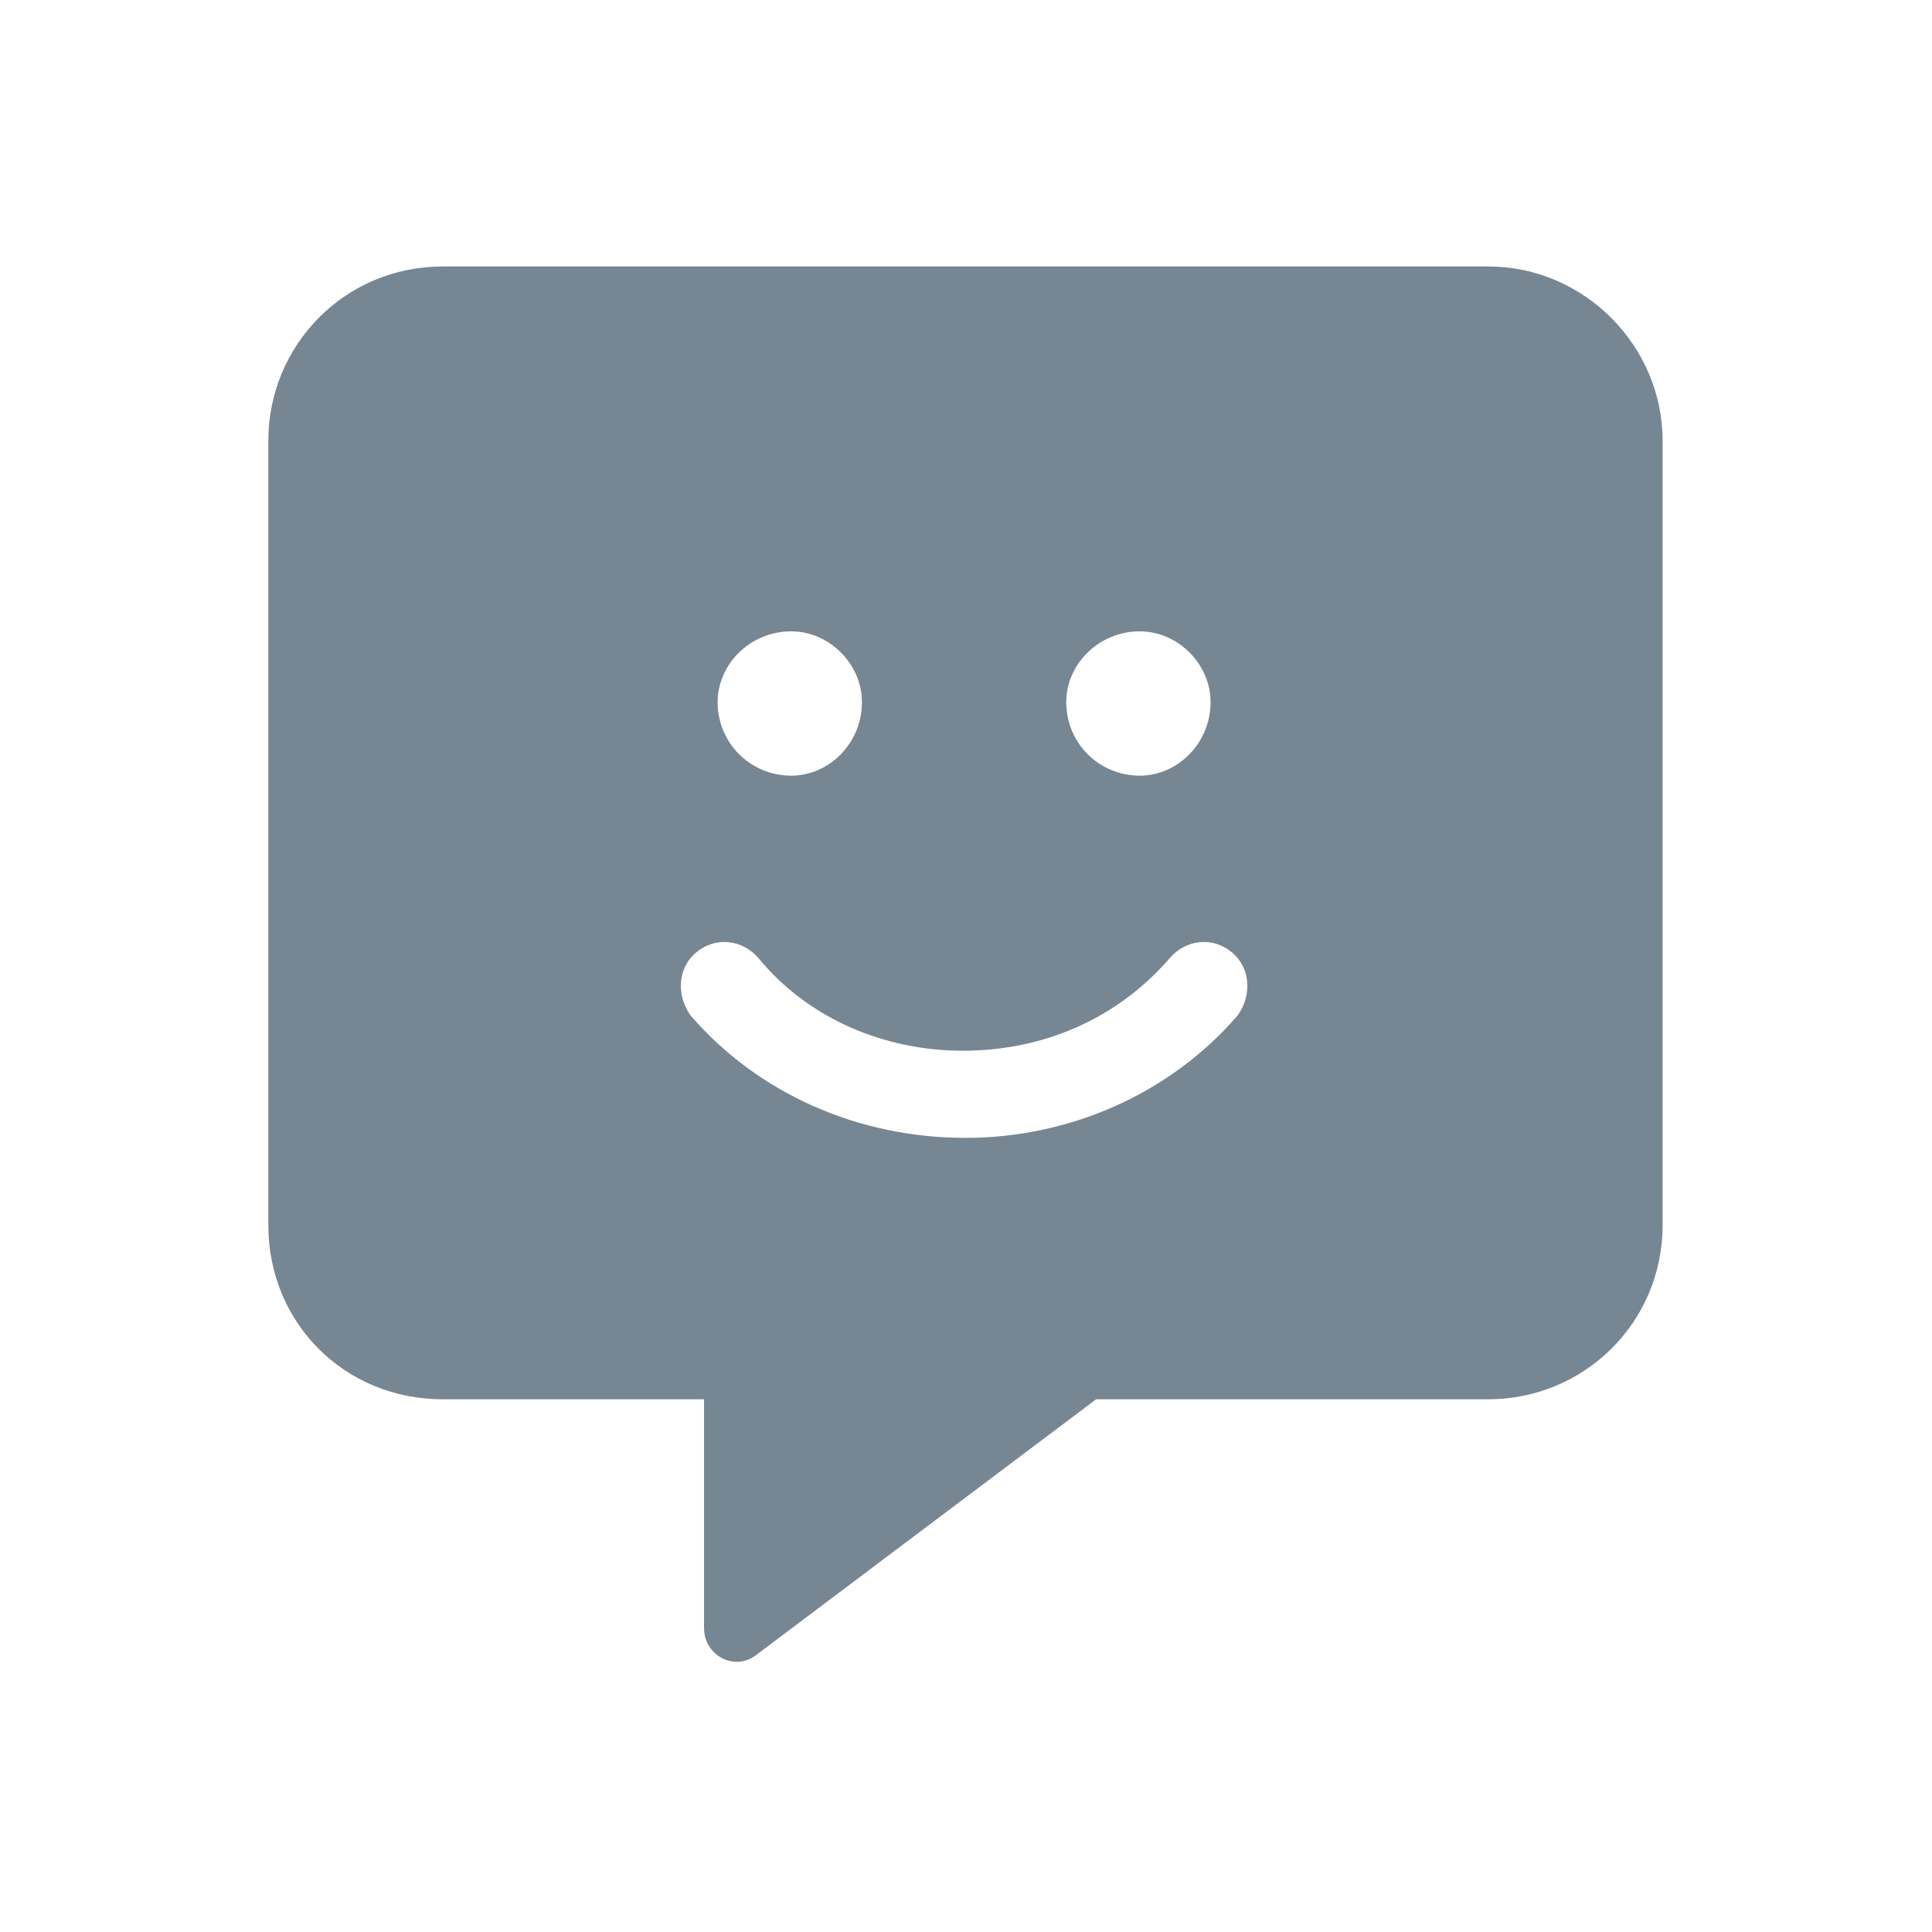<?xml version="1.0" encoding="UTF-8"?>
<svg xmlns="http://www.w3.org/2000/svg" width="27" height="27" viewBox="0 0 27 27" fill="none">
  <path d="M20.799 3.724H6.186C4.816 3.724 3.75 4.827 3.75 6.159V17.12C3.75 18.49 4.816 19.555 6.186 19.555H9.839V22.752C9.839 23.133 10.258 23.361 10.562 23.133L15.319 19.555H20.799C22.131 19.555 23.235 18.49 23.235 17.12V6.159C23.235 4.827 22.131 3.724 20.799 3.724ZM15.928 8.823C16.461 8.823 16.918 9.28 16.918 9.813C16.918 10.383 16.461 10.84 15.928 10.84C15.357 10.84 14.901 10.383 14.901 9.813C14.901 9.28 15.357 8.823 15.928 8.823ZM11.057 8.823C11.59 8.823 12.046 9.28 12.046 9.813C12.046 10.383 11.59 10.84 11.057 10.84C10.486 10.84 10.029 10.383 10.029 9.813C10.029 9.28 10.486 8.823 11.057 8.823ZM17.298 14.189C16.347 15.293 14.939 15.902 13.492 15.902C12.008 15.902 10.6 15.293 9.649 14.189C9.459 13.923 9.459 13.542 9.725 13.314C9.991 13.086 10.372 13.124 10.6 13.39C11.285 14.227 12.351 14.684 13.454 14.684C14.596 14.684 15.624 14.227 16.347 13.39C16.575 13.124 16.956 13.086 17.222 13.314C17.488 13.542 17.488 13.923 17.298 14.189Z" fill="#768692"></path>
</svg>
